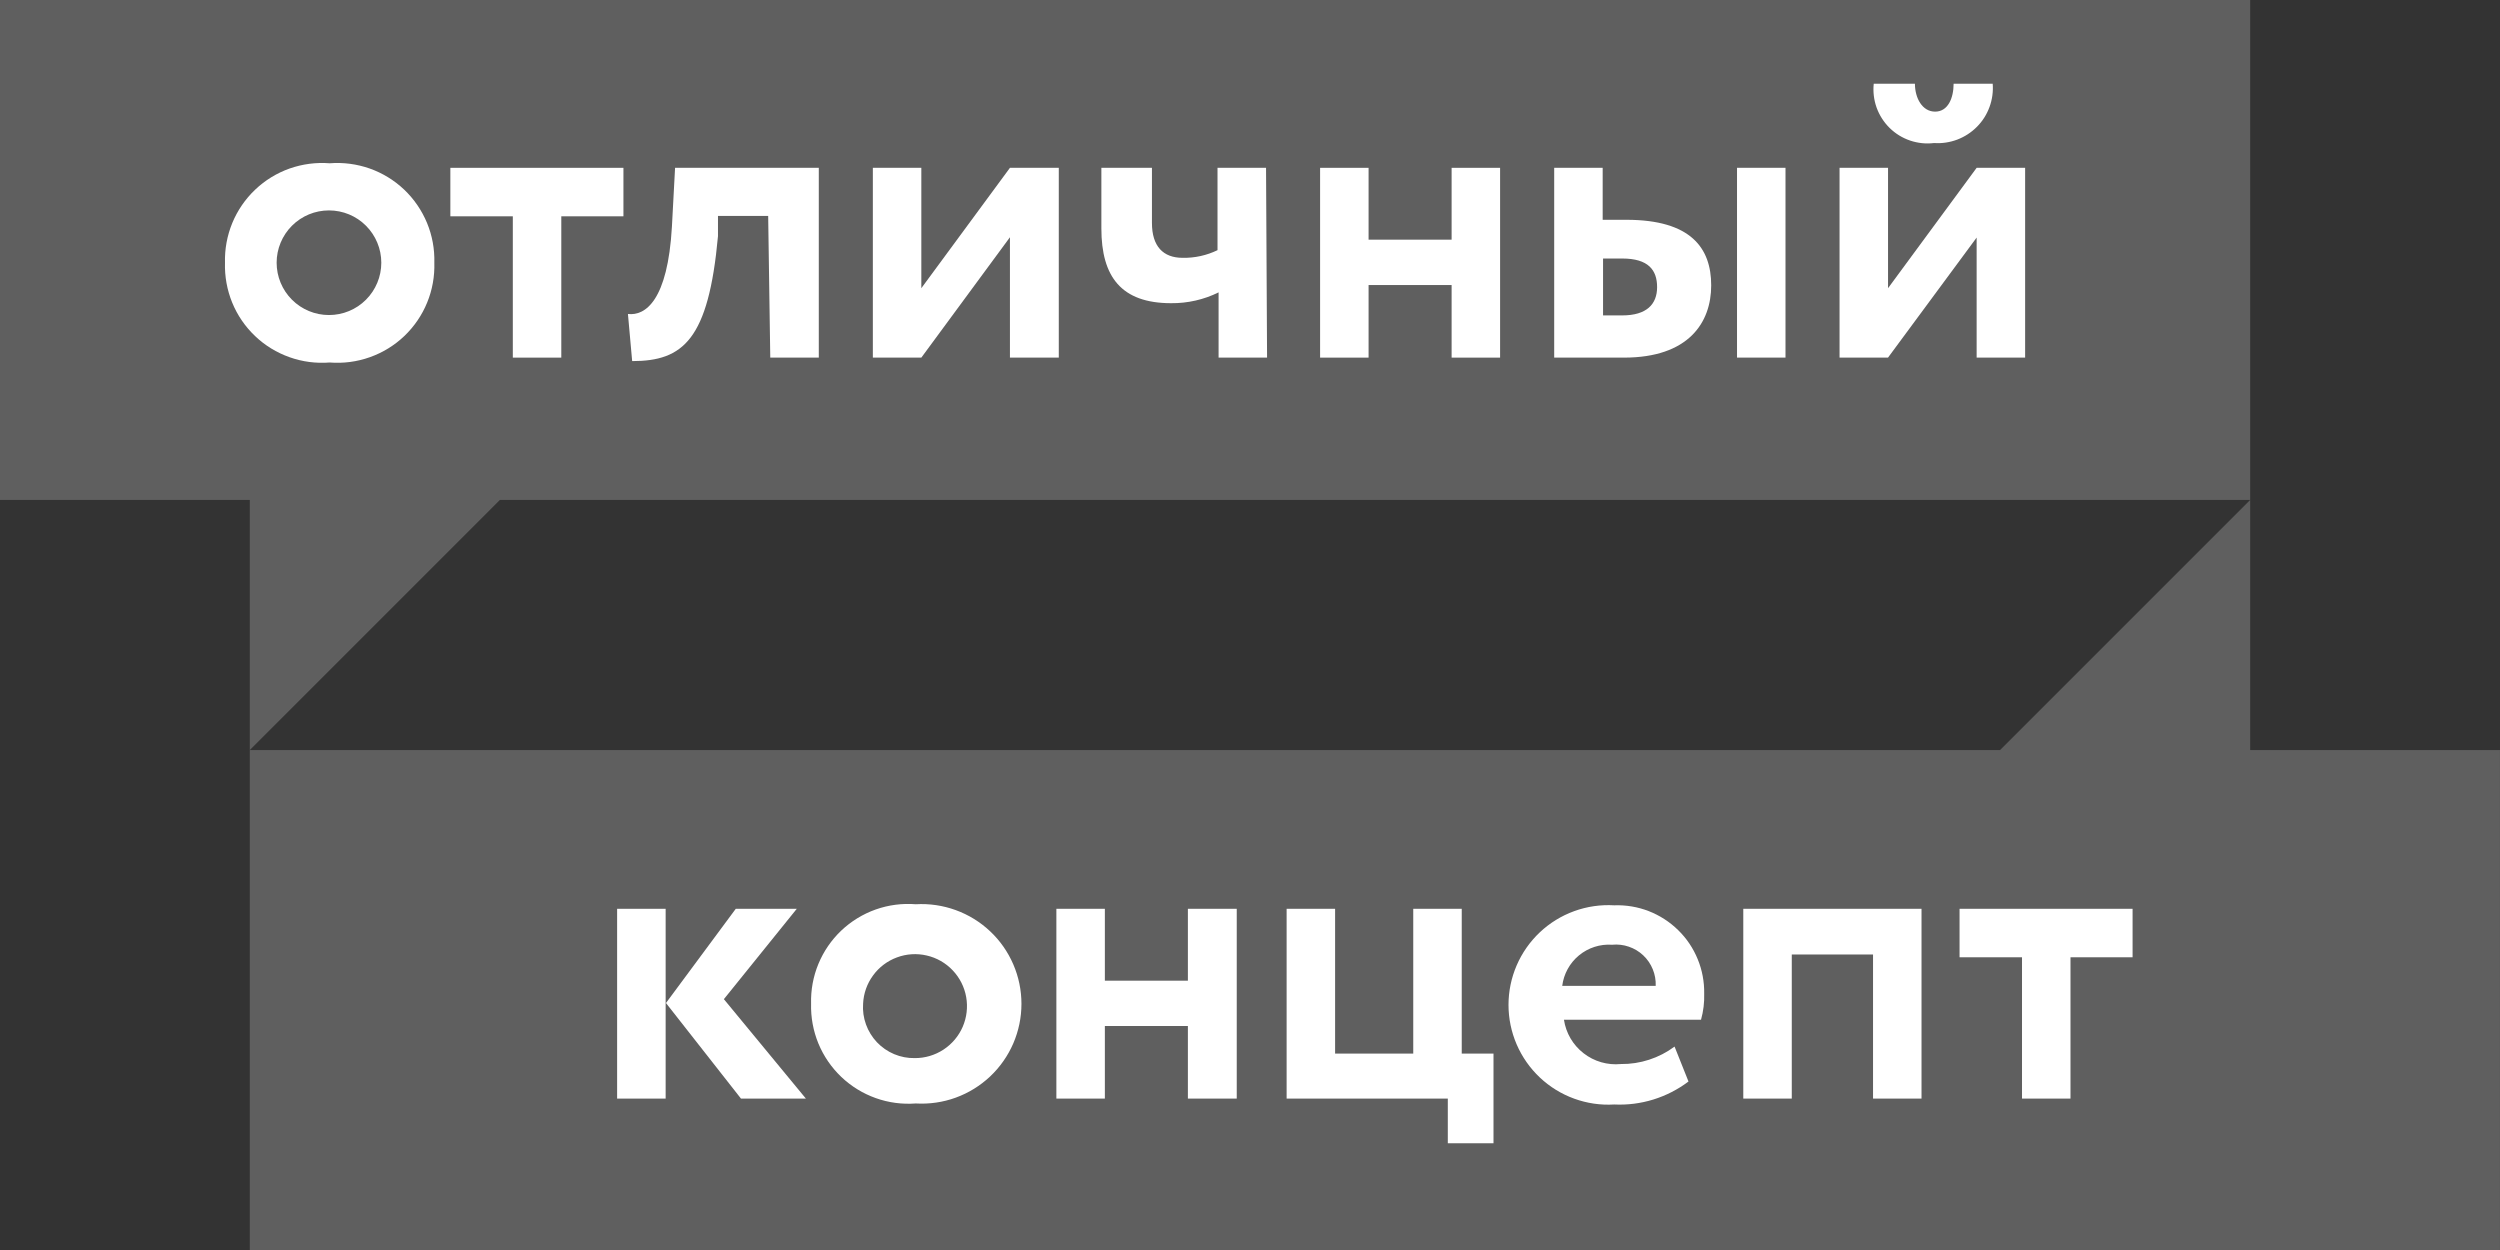 <?xml version="1.0" encoding="UTF-8"?> <svg xmlns="http://www.w3.org/2000/svg" viewBox="0 0 53.835 26.917" fill="none"><rect x="0" y="0" width="53.835" height="26.917" fill="#333333" stroke="none"/><g clip-path="url(#clip0_426_1396)"><path fill-rule="evenodd" clip-rule="evenodd" d="M0 0H48.455V10.765H10.765L5.379 16.152V10.765H0V0Z" fill="#5F5F5F"></path><path fill-rule="evenodd" clip-rule="evenodd" d="M53.834 26.917H5.379V16.152H43.069L48.455 10.766V16.152H53.834V26.917Z" fill="#5F5F5F"></path><path d="M5.957 5.657C5.957 5.359 6.076 5.072 6.287 4.861C6.499 4.649 6.785 4.531 7.084 4.531C7.383 4.531 7.67 4.649 7.881 4.861C8.092 5.072 8.211 5.359 8.211 5.657C8.211 5.956 8.092 6.243 7.881 6.454C7.67 6.666 7.383 6.784 7.084 6.784C6.785 6.784 6.499 6.666 6.287 6.454C6.076 6.243 5.957 5.956 5.957 5.657ZM4.845 5.657C4.836 5.951 4.889 6.244 5 6.516C5.111 6.788 5.279 7.033 5.492 7.236C5.704 7.439 5.958 7.594 6.235 7.692C6.512 7.791 6.806 7.829 7.099 7.806C7.392 7.829 7.687 7.791 7.964 7.692C8.241 7.594 8.494 7.439 8.707 7.236C8.919 7.033 9.087 6.788 9.198 6.516C9.31 6.244 9.362 5.951 9.353 5.657C9.361 5.364 9.308 5.073 9.196 4.802C9.084 4.531 8.916 4.286 8.704 4.084C8.491 3.882 8.238 3.727 7.962 3.629C7.685 3.532 7.391 3.493 7.099 3.516C6.807 3.493 6.513 3.532 6.236 3.629C5.96 3.727 5.707 3.882 5.495 4.084C5.282 4.286 5.114 4.531 5.002 4.802C4.891 5.073 4.837 5.364 4.845 5.657Z" fill="white"></path><path d="M9.698 4.658H11.043V7.701H12.087V4.658H13.425V3.614H9.698V4.658Z" fill="white"></path><path d="M16.587 7.701H17.632V3.614H14.537L14.469 4.883C14.379 6.468 13.898 6.807 13.522 6.761L13.613 7.776C14.709 7.776 15.258 7.317 15.461 5.086V4.65H16.542L16.587 7.701Z" fill="white"></path><path d="M19.84 7.701L21.748 5.109V7.701H22.8V3.614H21.748L19.84 6.206V3.614H18.796V7.701H19.84Z" fill="white"></path><path d="M27.263 3.614H26.218V5.387C25.985 5.5 25.727 5.557 25.467 5.552C25.047 5.552 24.806 5.304 24.806 4.801V3.614H23.717V4.921C23.717 5.958 24.145 6.529 25.219 6.529C25.573 6.532 25.924 6.453 26.241 6.296V7.701H27.285L27.263 3.614Z" fill="white"></path><path d="M31.259 7.701H32.303V3.614H31.259V5.161H29.471V3.614H28.427V7.701H29.471V6.138H31.259V7.701Z" fill="white"></path><path d="M34.933 5.567C35.496 5.567 35.684 5.815 35.684 6.183C35.684 6.551 35.459 6.792 34.933 6.792H34.52V5.567H34.933ZM37.405 7.701H38.449V3.614H37.405V7.701ZM33.468 7.701H34.971C36.36 7.701 36.849 6.949 36.849 6.145C36.849 5.342 36.413 4.733 35.023 4.733H34.512V3.614H33.468V7.701Z" fill="white"></path><path d="M40.349 1.803C40.331 1.977 40.352 2.153 40.411 2.318C40.471 2.483 40.566 2.632 40.691 2.755C40.816 2.878 40.967 2.971 41.133 3.027C41.299 3.083 41.475 3.102 41.649 3.08C41.819 3.092 41.989 3.066 42.148 3.006C42.308 2.945 42.452 2.851 42.572 2.73C42.692 2.609 42.784 2.464 42.842 2.304C42.901 2.144 42.924 1.973 42.911 1.803H42.069C42.069 2.111 41.949 2.404 41.671 2.404C41.394 2.404 41.236 2.111 41.236 1.803H40.349ZM40.657 7.7L42.565 5.116V7.7H43.609V3.614H42.565L40.657 6.206V3.614H39.613V7.7H40.657Z" fill="white"></path><path d="M13.289 23.657H14.334V19.57H13.289V23.657ZM17.158 19.57H15.844L14.341 21.599L15.956 23.657H17.354L15.588 21.516L17.158 19.57Z" fill="white"></path><path d="M18.586 21.613C18.596 21.394 18.67 21.183 18.8 21.006C18.929 20.828 19.108 20.693 19.314 20.617C19.519 20.54 19.743 20.526 19.957 20.576C20.17 20.625 20.365 20.736 20.516 20.896C20.667 21.055 20.768 21.255 20.806 21.471C20.844 21.687 20.818 21.909 20.731 22.111C20.644 22.312 20.499 22.483 20.316 22.603C20.132 22.723 19.917 22.787 19.697 22.785C19.546 22.788 19.395 22.759 19.255 22.7C19.115 22.641 18.989 22.554 18.884 22.444C18.78 22.333 18.699 22.203 18.648 22.06C18.596 21.917 18.575 21.765 18.586 21.613ZM17.466 21.613C17.458 21.907 17.512 22.199 17.623 22.47C17.735 22.742 17.903 22.986 18.115 23.189C18.328 23.392 18.58 23.547 18.857 23.646C19.133 23.745 19.427 23.784 19.72 23.762C20.012 23.779 20.305 23.737 20.58 23.637C20.856 23.537 21.108 23.381 21.321 23.181C21.534 22.98 21.704 22.737 21.82 22.469C21.936 22.2 21.996 21.91 21.996 21.617C21.996 21.324 21.936 21.034 21.82 20.766C21.704 20.497 21.534 20.254 21.321 20.054C21.108 19.853 20.856 19.698 20.58 19.598C20.305 19.498 20.012 19.455 19.72 19.472C19.428 19.449 19.134 19.487 18.857 19.585C18.581 19.683 18.328 19.838 18.115 20.04C17.903 20.242 17.735 20.486 17.623 20.758C17.511 21.029 17.458 21.32 17.466 21.613Z" fill="white"></path><path d="M25.58 23.657H26.632V19.57H25.58V21.118H23.792V19.57H22.748V23.657H23.792V22.094H25.58V23.657Z" fill="white"></path><path d="M27.706 23.657H31.177V24.619H32.161V22.688H31.477V19.57H30.433V22.688H28.75V19.57H27.706V23.657Z" fill="white"></path><path d="M34.715 20.344C34.837 20.332 34.96 20.346 35.075 20.386C35.191 20.425 35.297 20.489 35.386 20.573C35.475 20.657 35.545 20.759 35.591 20.873C35.637 20.986 35.659 21.108 35.654 21.23H33.641C33.673 20.973 33.802 20.738 34.002 20.573C34.201 20.409 34.456 20.326 34.715 20.344ZM36.06 22.537C35.725 22.786 35.319 22.918 34.903 22.913C34.615 22.941 34.328 22.858 34.1 22.68C33.872 22.503 33.721 22.245 33.678 21.959H36.63C36.681 21.775 36.704 21.586 36.698 21.395C36.702 21.142 36.655 20.889 36.558 20.654C36.462 20.419 36.319 20.206 36.137 20.029C35.956 19.851 35.74 19.712 35.504 19.62C35.267 19.528 35.014 19.486 34.76 19.495C34.468 19.478 34.175 19.52 33.9 19.62C33.624 19.72 33.372 19.875 33.159 20.076C32.946 20.277 32.776 20.519 32.66 20.788C32.544 21.057 32.484 21.347 32.484 21.64C32.484 21.932 32.544 22.222 32.66 22.491C32.776 22.76 32.946 23.002 33.159 23.203C33.372 23.404 33.624 23.559 33.9 23.659C34.175 23.759 34.468 23.802 34.76 23.784C35.335 23.812 35.901 23.636 36.36 23.289L36.06 22.537Z" fill="white"></path><path d="M40.334 23.657H41.378V19.57H37.54V23.657H38.584V20.554H40.334V23.657Z" fill="white"></path><path d="M42.197 20.614H43.542V23.657H44.586V20.614H45.923V19.57H42.197V20.614Z" fill="white"></path></g><defs><clipPath id="clip0_426_1396"><rect width="13.417" height="6.709" fill="white" transform="scale(4.012)"></rect></clipPath></defs></svg> 